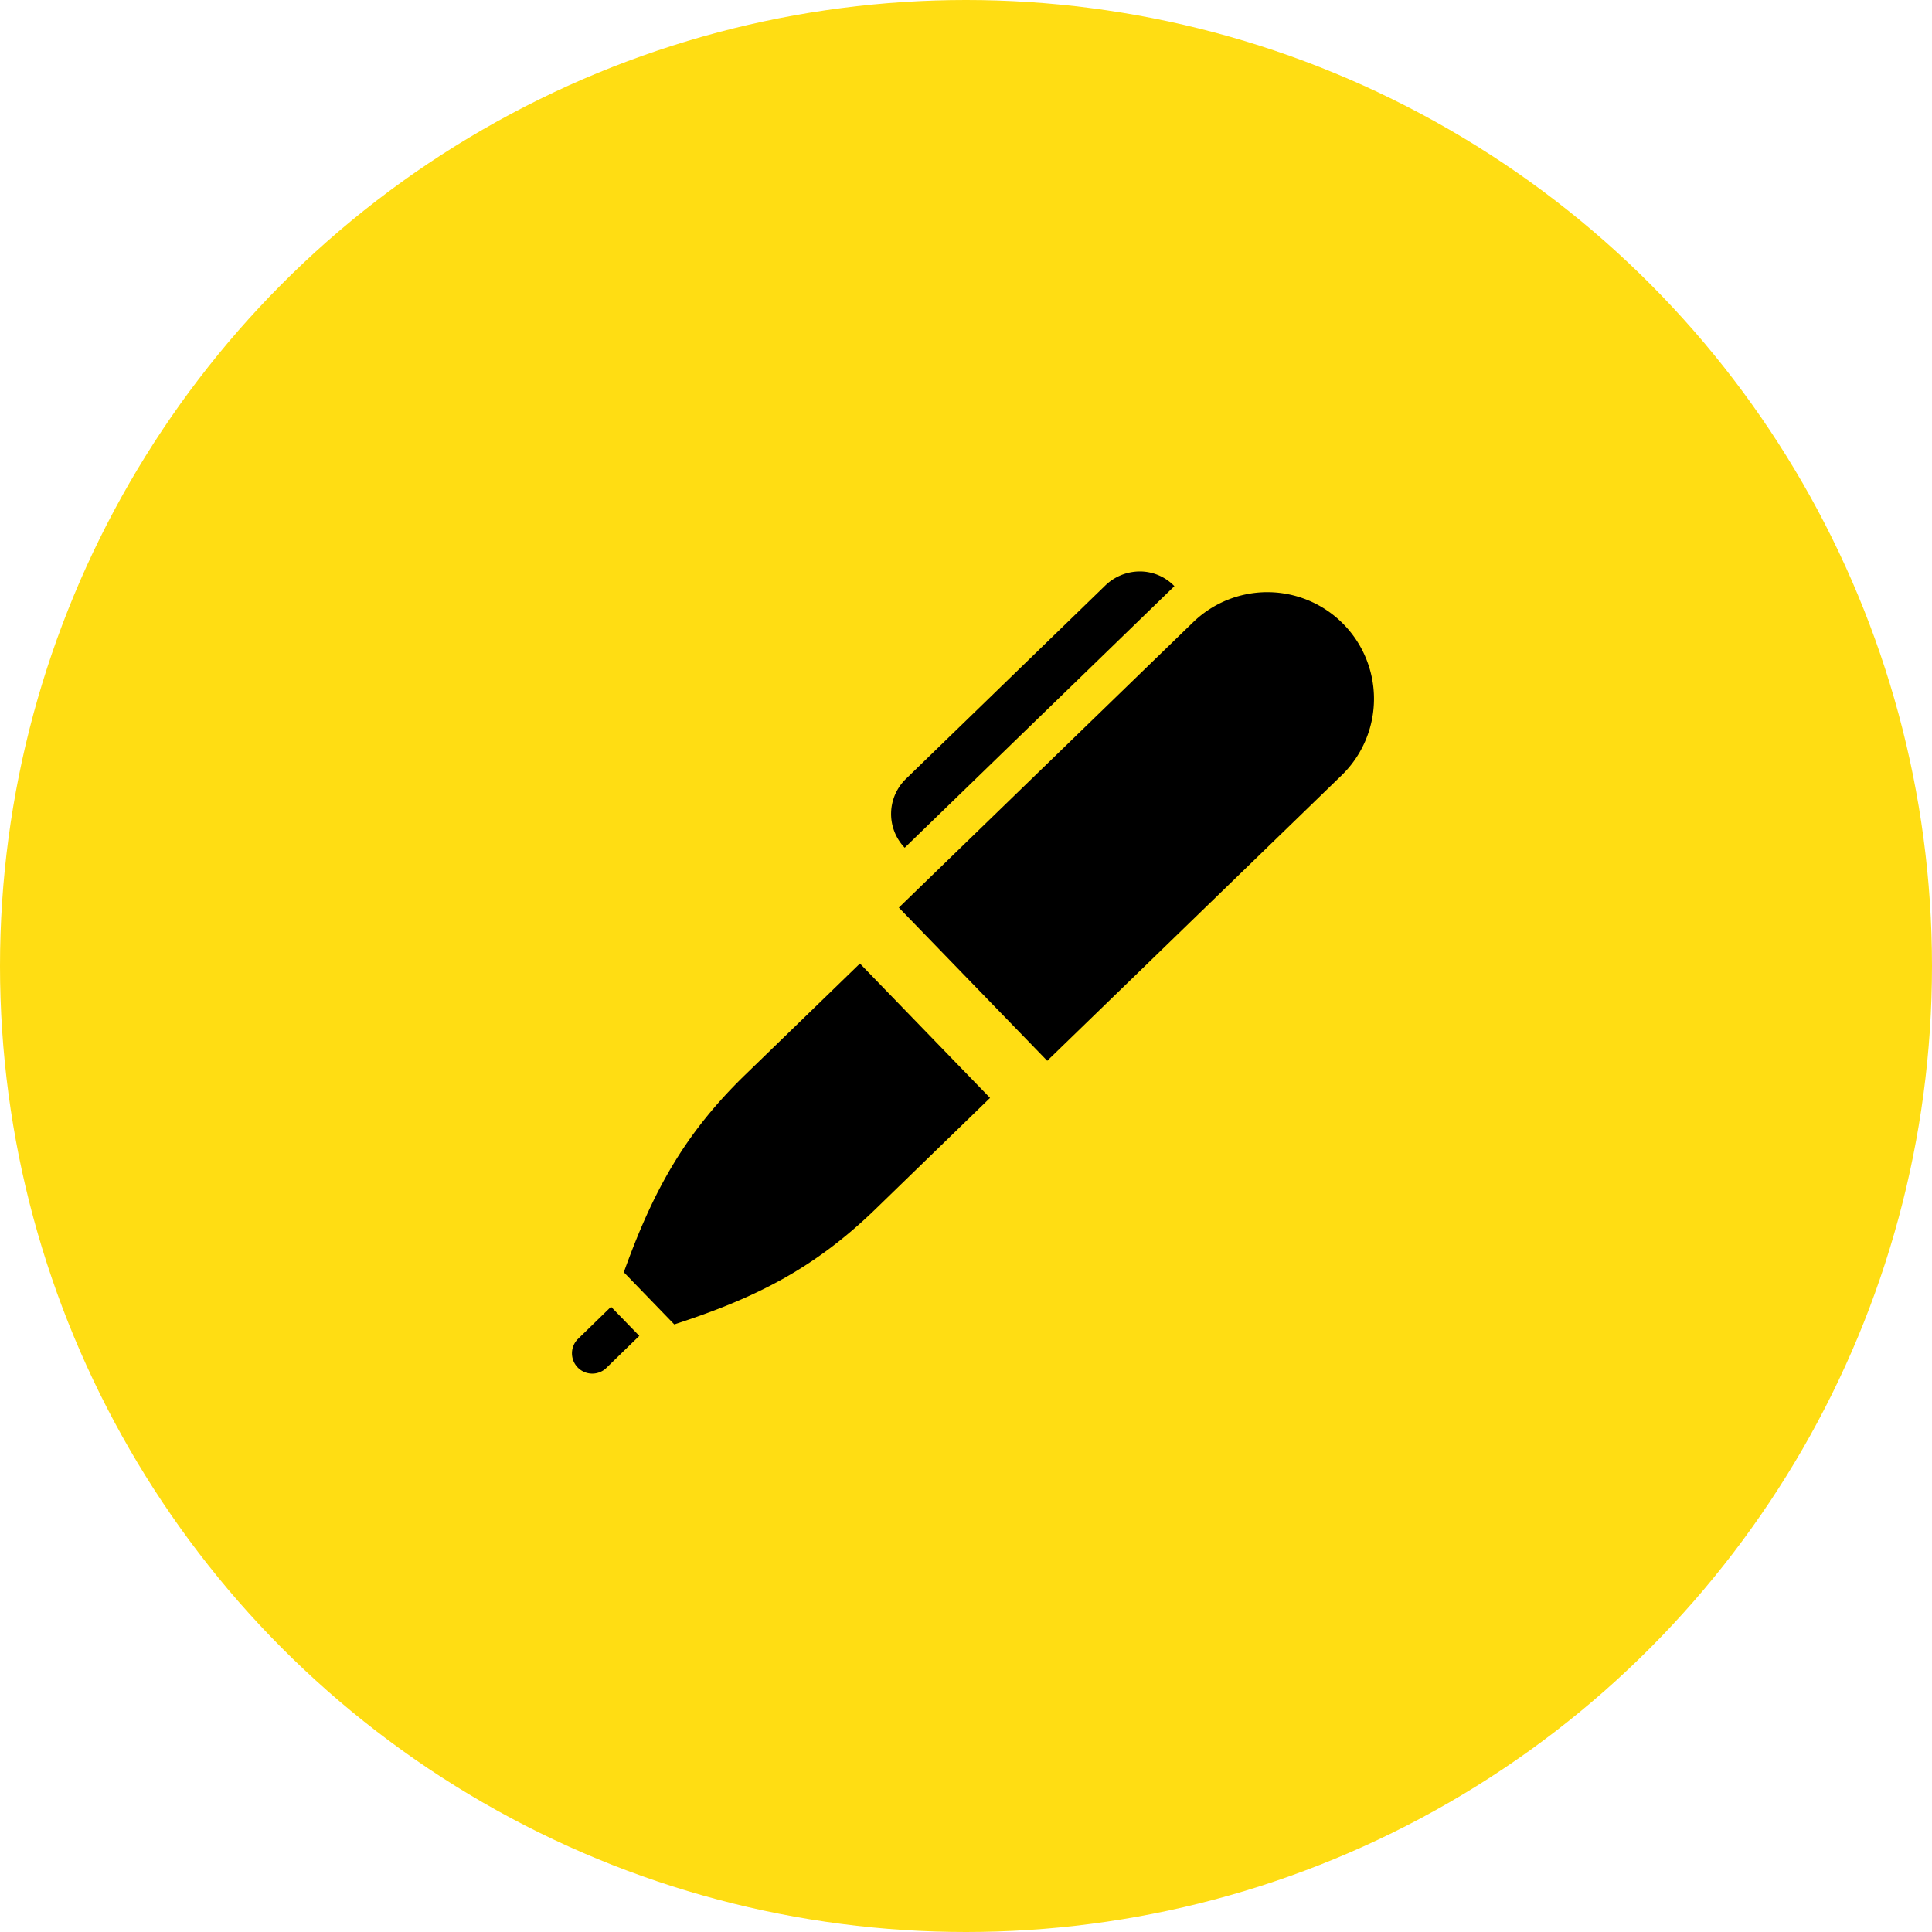 <?xml version="1.0" encoding="UTF-8"?> <svg xmlns="http://www.w3.org/2000/svg" width="120" height="120" viewBox="0 0 120 120"><g id="Group_160" data-name="Group 160" transform="translate(-889 -4040)"><circle id="Ellipse_33" data-name="Ellipse 33" cx="60" cy="60" r="60" transform="translate(889 4040)" fill="#ffdd13"></circle><path id="Path_210" data-name="Path 210" d="M20.7,17.162a3.031,3.031,0,0,1,.1-4.3L33.152.879A3.093,3.093,0,0,1,35.3,0a2.979,2.979,0,0,1,2.15.914ZM.384,47.692A1.261,1.261,0,0,0,2.14,49.5l2.075-2.019L2.46,45.673ZM17.918,24.354l-7.1,6.885C7,34.939,5.052,38.525,3.253,43.529l3.135,3.239c5.057-1.641,8.7-3.476,12.515-7.178L26,32.7ZM38.63,3.139,20.336,20.881l9.216,9.513L47.846,12.656A6.624,6.624,0,0,0,38.63,3.139Z" transform="translate(924.493 4075.493)"></path></g></svg> 